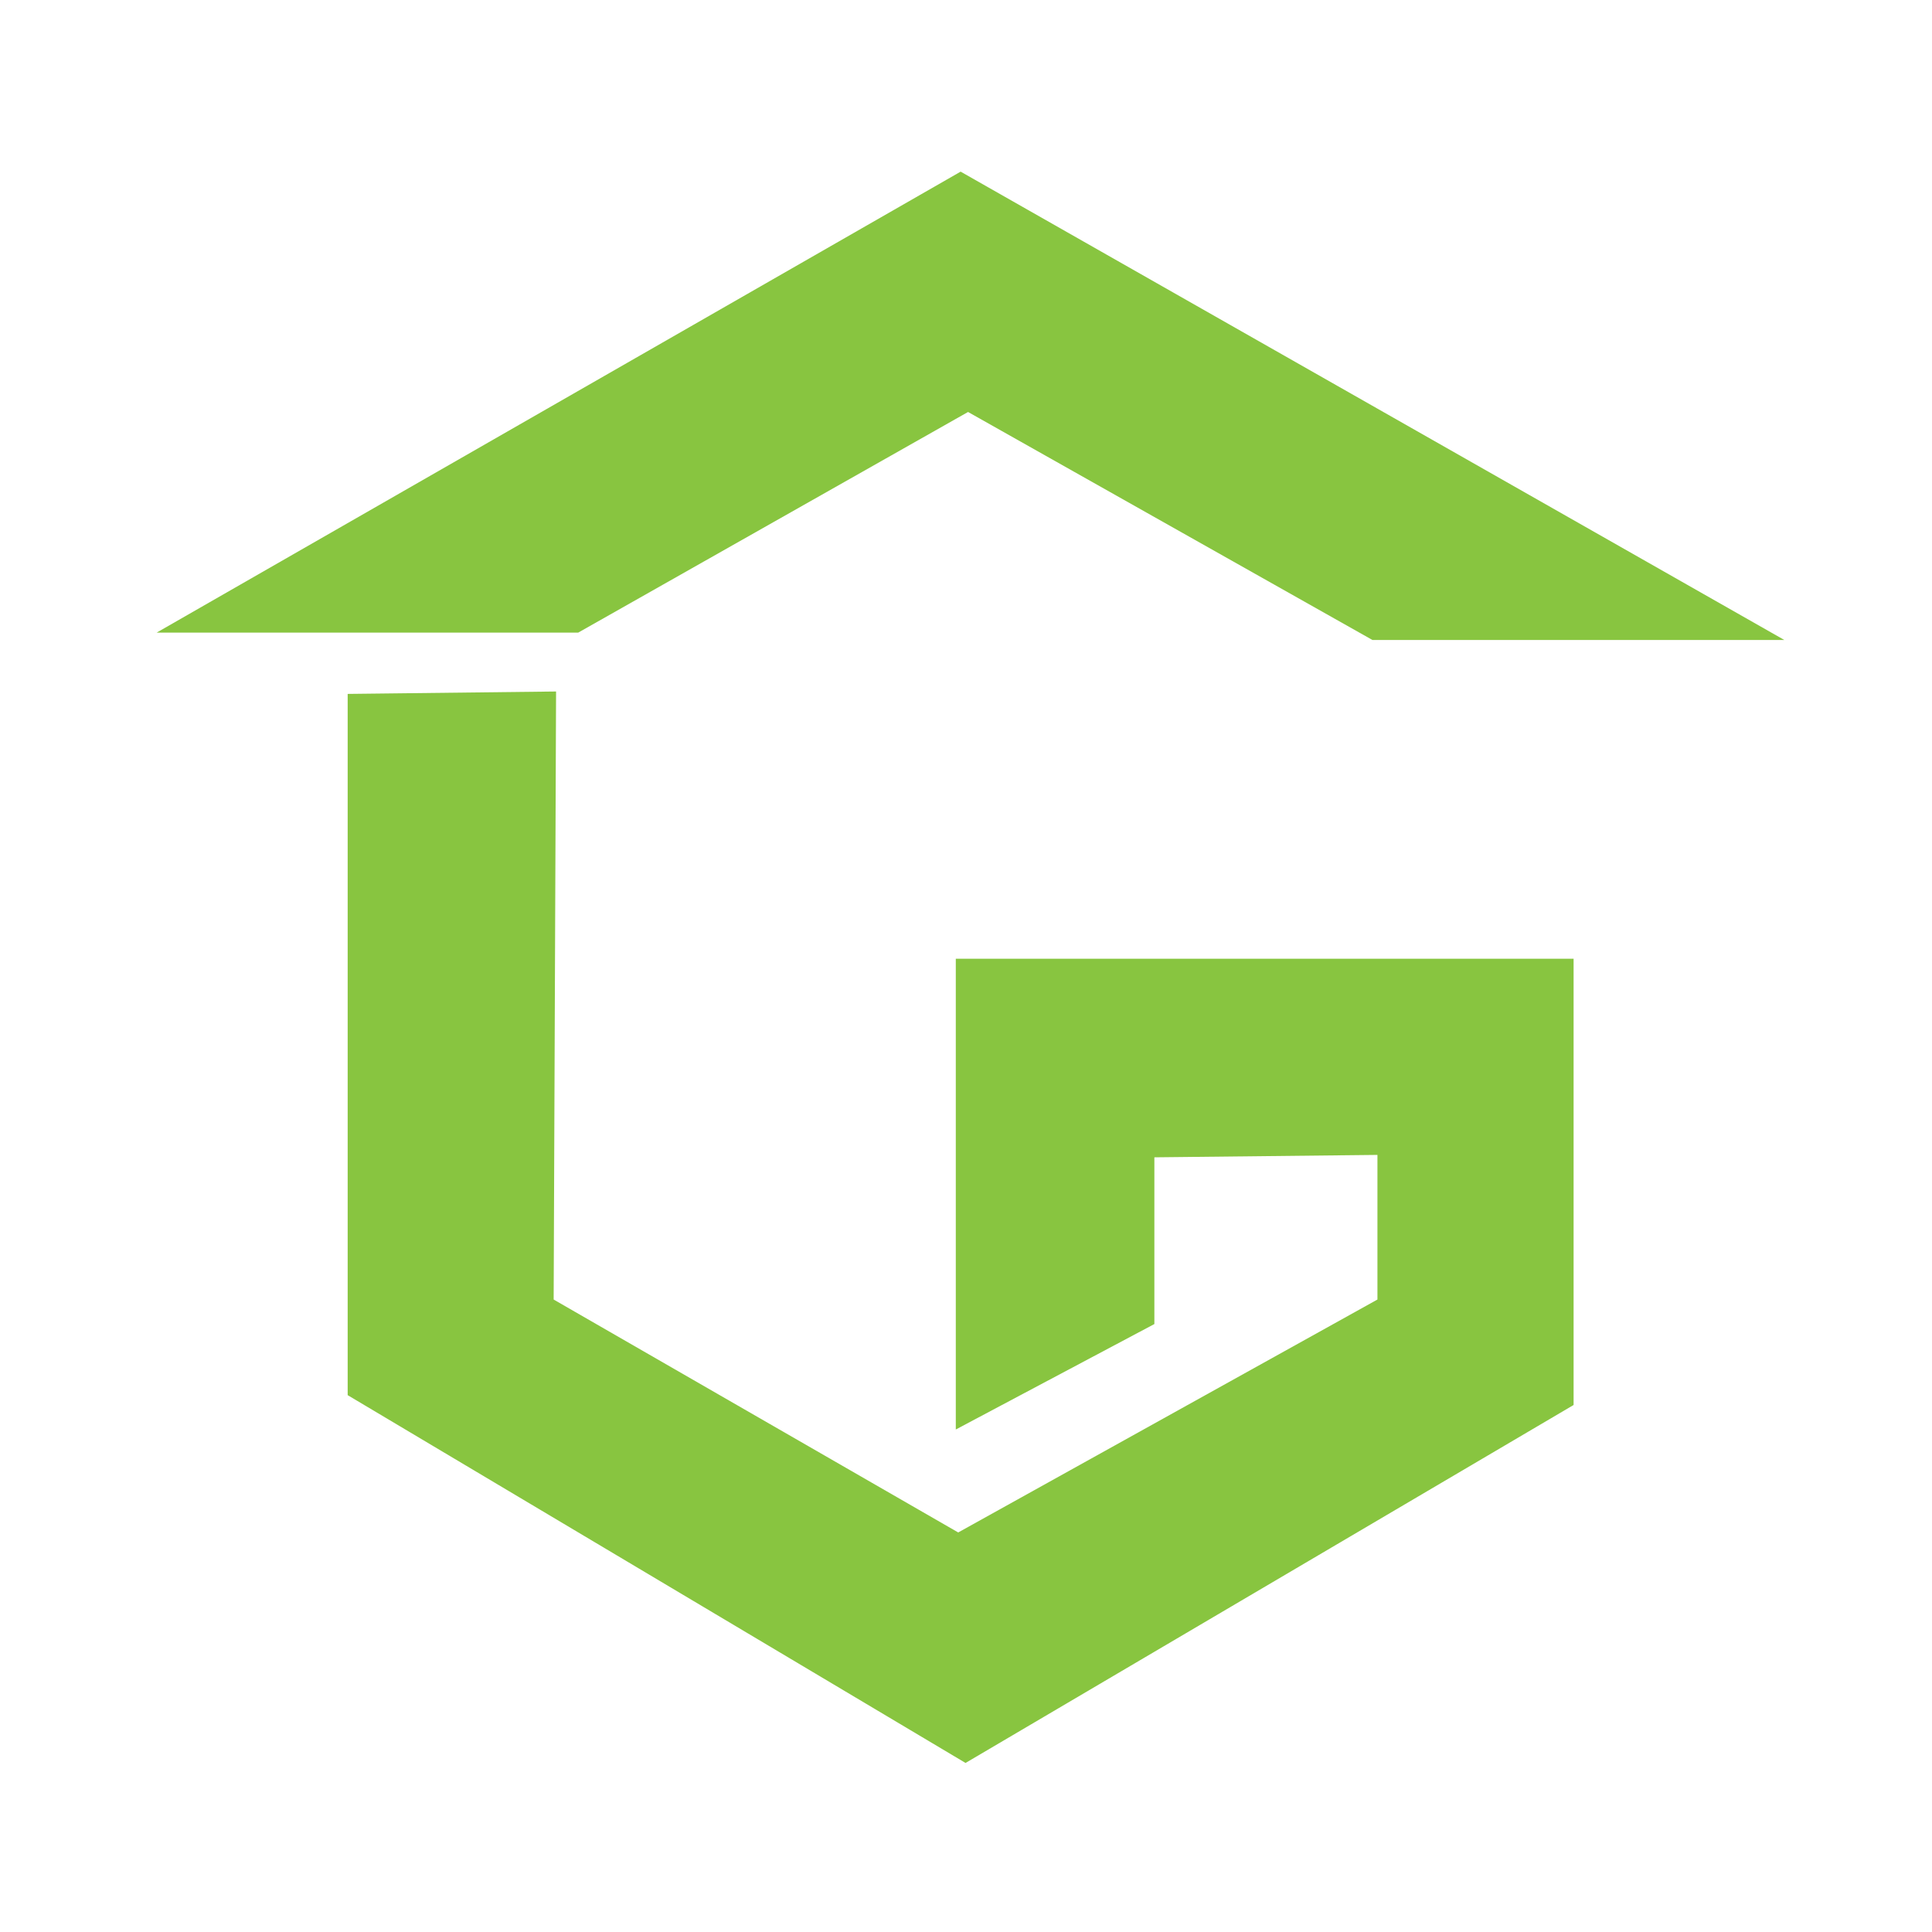 <?xml version="1.0" encoding="UTF-8"?>
<svg data-bbox="17.51 19.19 181.98 177.91" viewBox="0 0 216 216" xmlns="http://www.w3.org/2000/svg" data-type="color">
    <g>
        <path fill="#88c540" d="M38.87 77.58v78.4l69.08 41.12 67.98-40.02v-49.89h-69.07v52.63l22.2-11.79v-18.64l24.94-.27v16.17l-46.87 26.04-45.23-26.04.27-67.98z" data-color="1"/>
        <path fill="#88c540" d="M17.51 70.73h47.13l43.59-24.67 45.21 25.49h46.05L107.4 19.19z" data-color="1"/>
    </g>
</svg>

